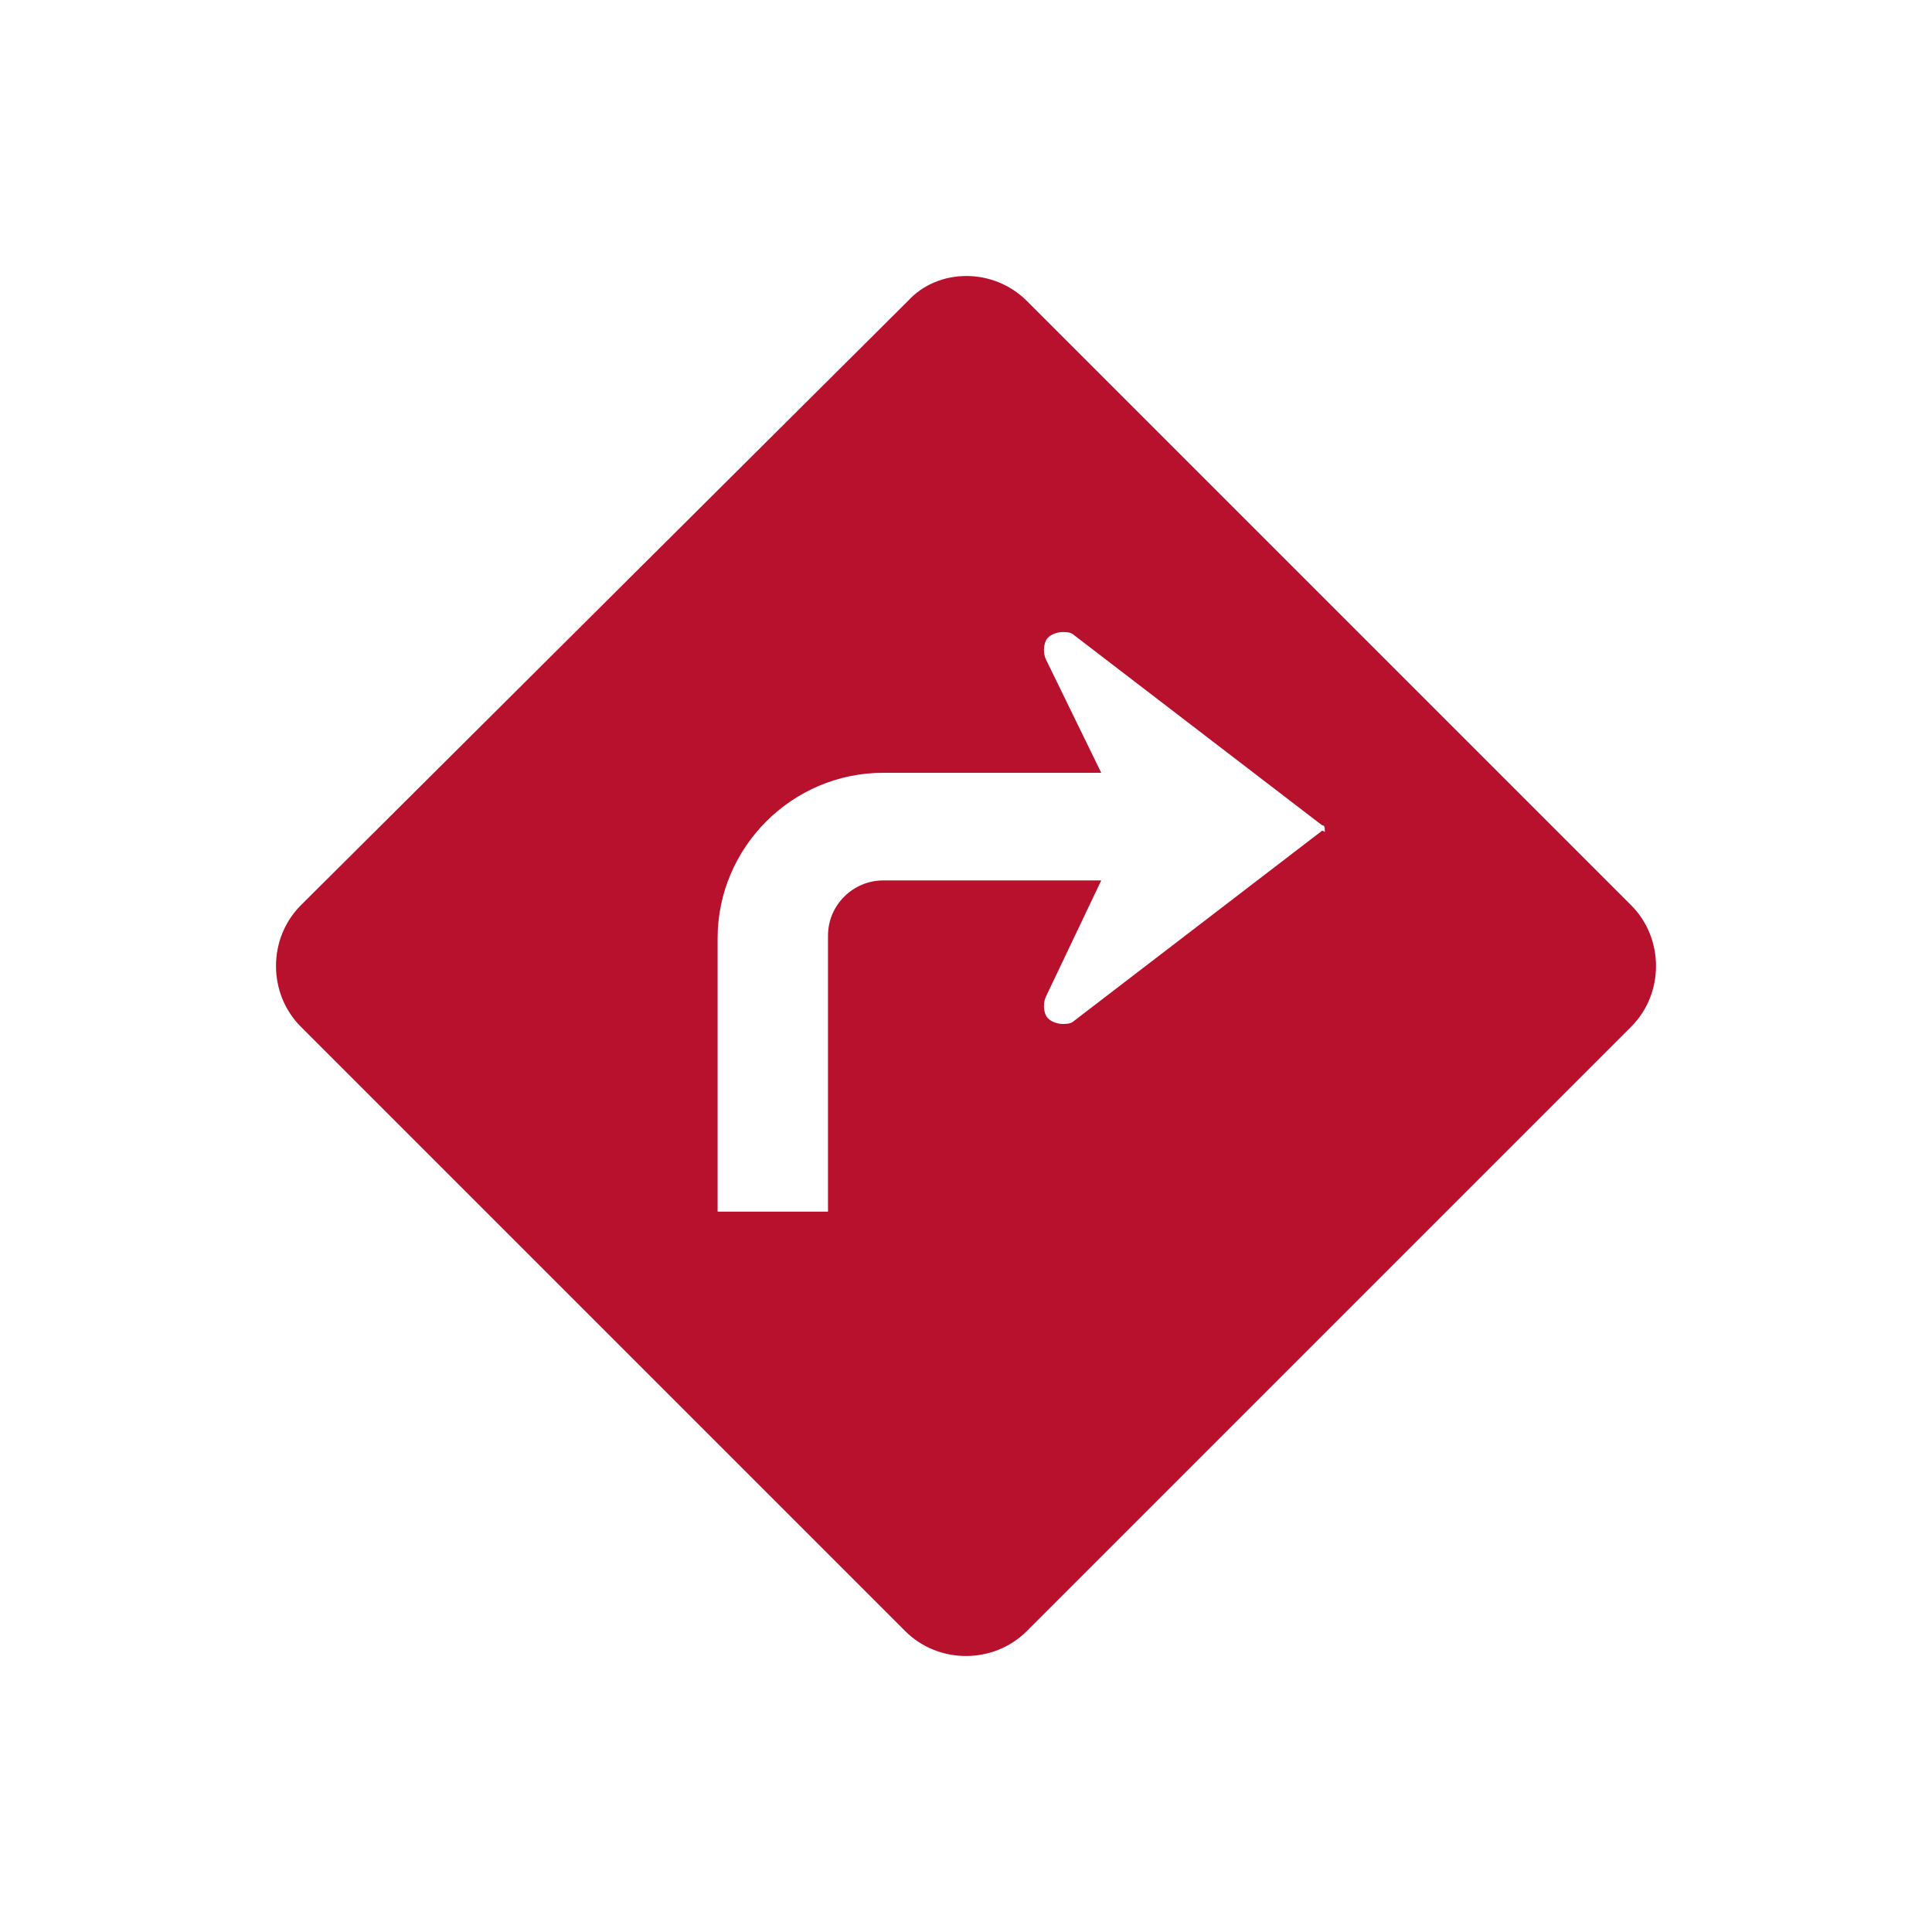 <svg xmlns="http://www.w3.org/2000/svg" viewBox="0 0 70 70" id="1760024835" class="svg u_1760024835" data-icon-name="wp-turn_right_traffic_sign" fill="rgb(184, 17, 45)" style="color: rgb(184, 17, 45);"> <path d="M59.1,32.8C59.1,32.8,59.1,32.8,59.1,32.8L37.2,10.9c-1.2-1.2-3.2-1.2-4.3,0L10.9,32.8C10.3,33.4,10,34.2,10,35
	s0.3,1.6,0.9,2.2l21.9,21.9c0.6,0.6,1.4,0.9,2.2,0.9c0.8,0,1.6-0.3,2.2-0.9l21.9-21.9c0.6-0.6,0.9-1.4,0.9-2.2S59.7,33.4,59.1,32.8z
	 M47.9,30.1l-9,6.9c-0.1,0.1-0.3,0.1-0.4,0.1c-0.2,0-0.5-0.1-0.6-0.3c-0.1-0.2-0.1-0.5,0-0.7l2-4.2H32c-1.1,0-2,0.9-2,2v10h-4V34
	c0-3.3,2.7-6,6-6h7.9l0,0l-2-4.1c-0.1-0.2-0.1-0.5,0-0.7c0.1-0.2,0.4-0.3,0.6-0.3c0.1,0,0.3,0,0.4,0.1l9,6.9c0.1,0,0.1,0.1,0.1,0.2
	S48,30.1,47.9,30.1z"></path> 
</svg>